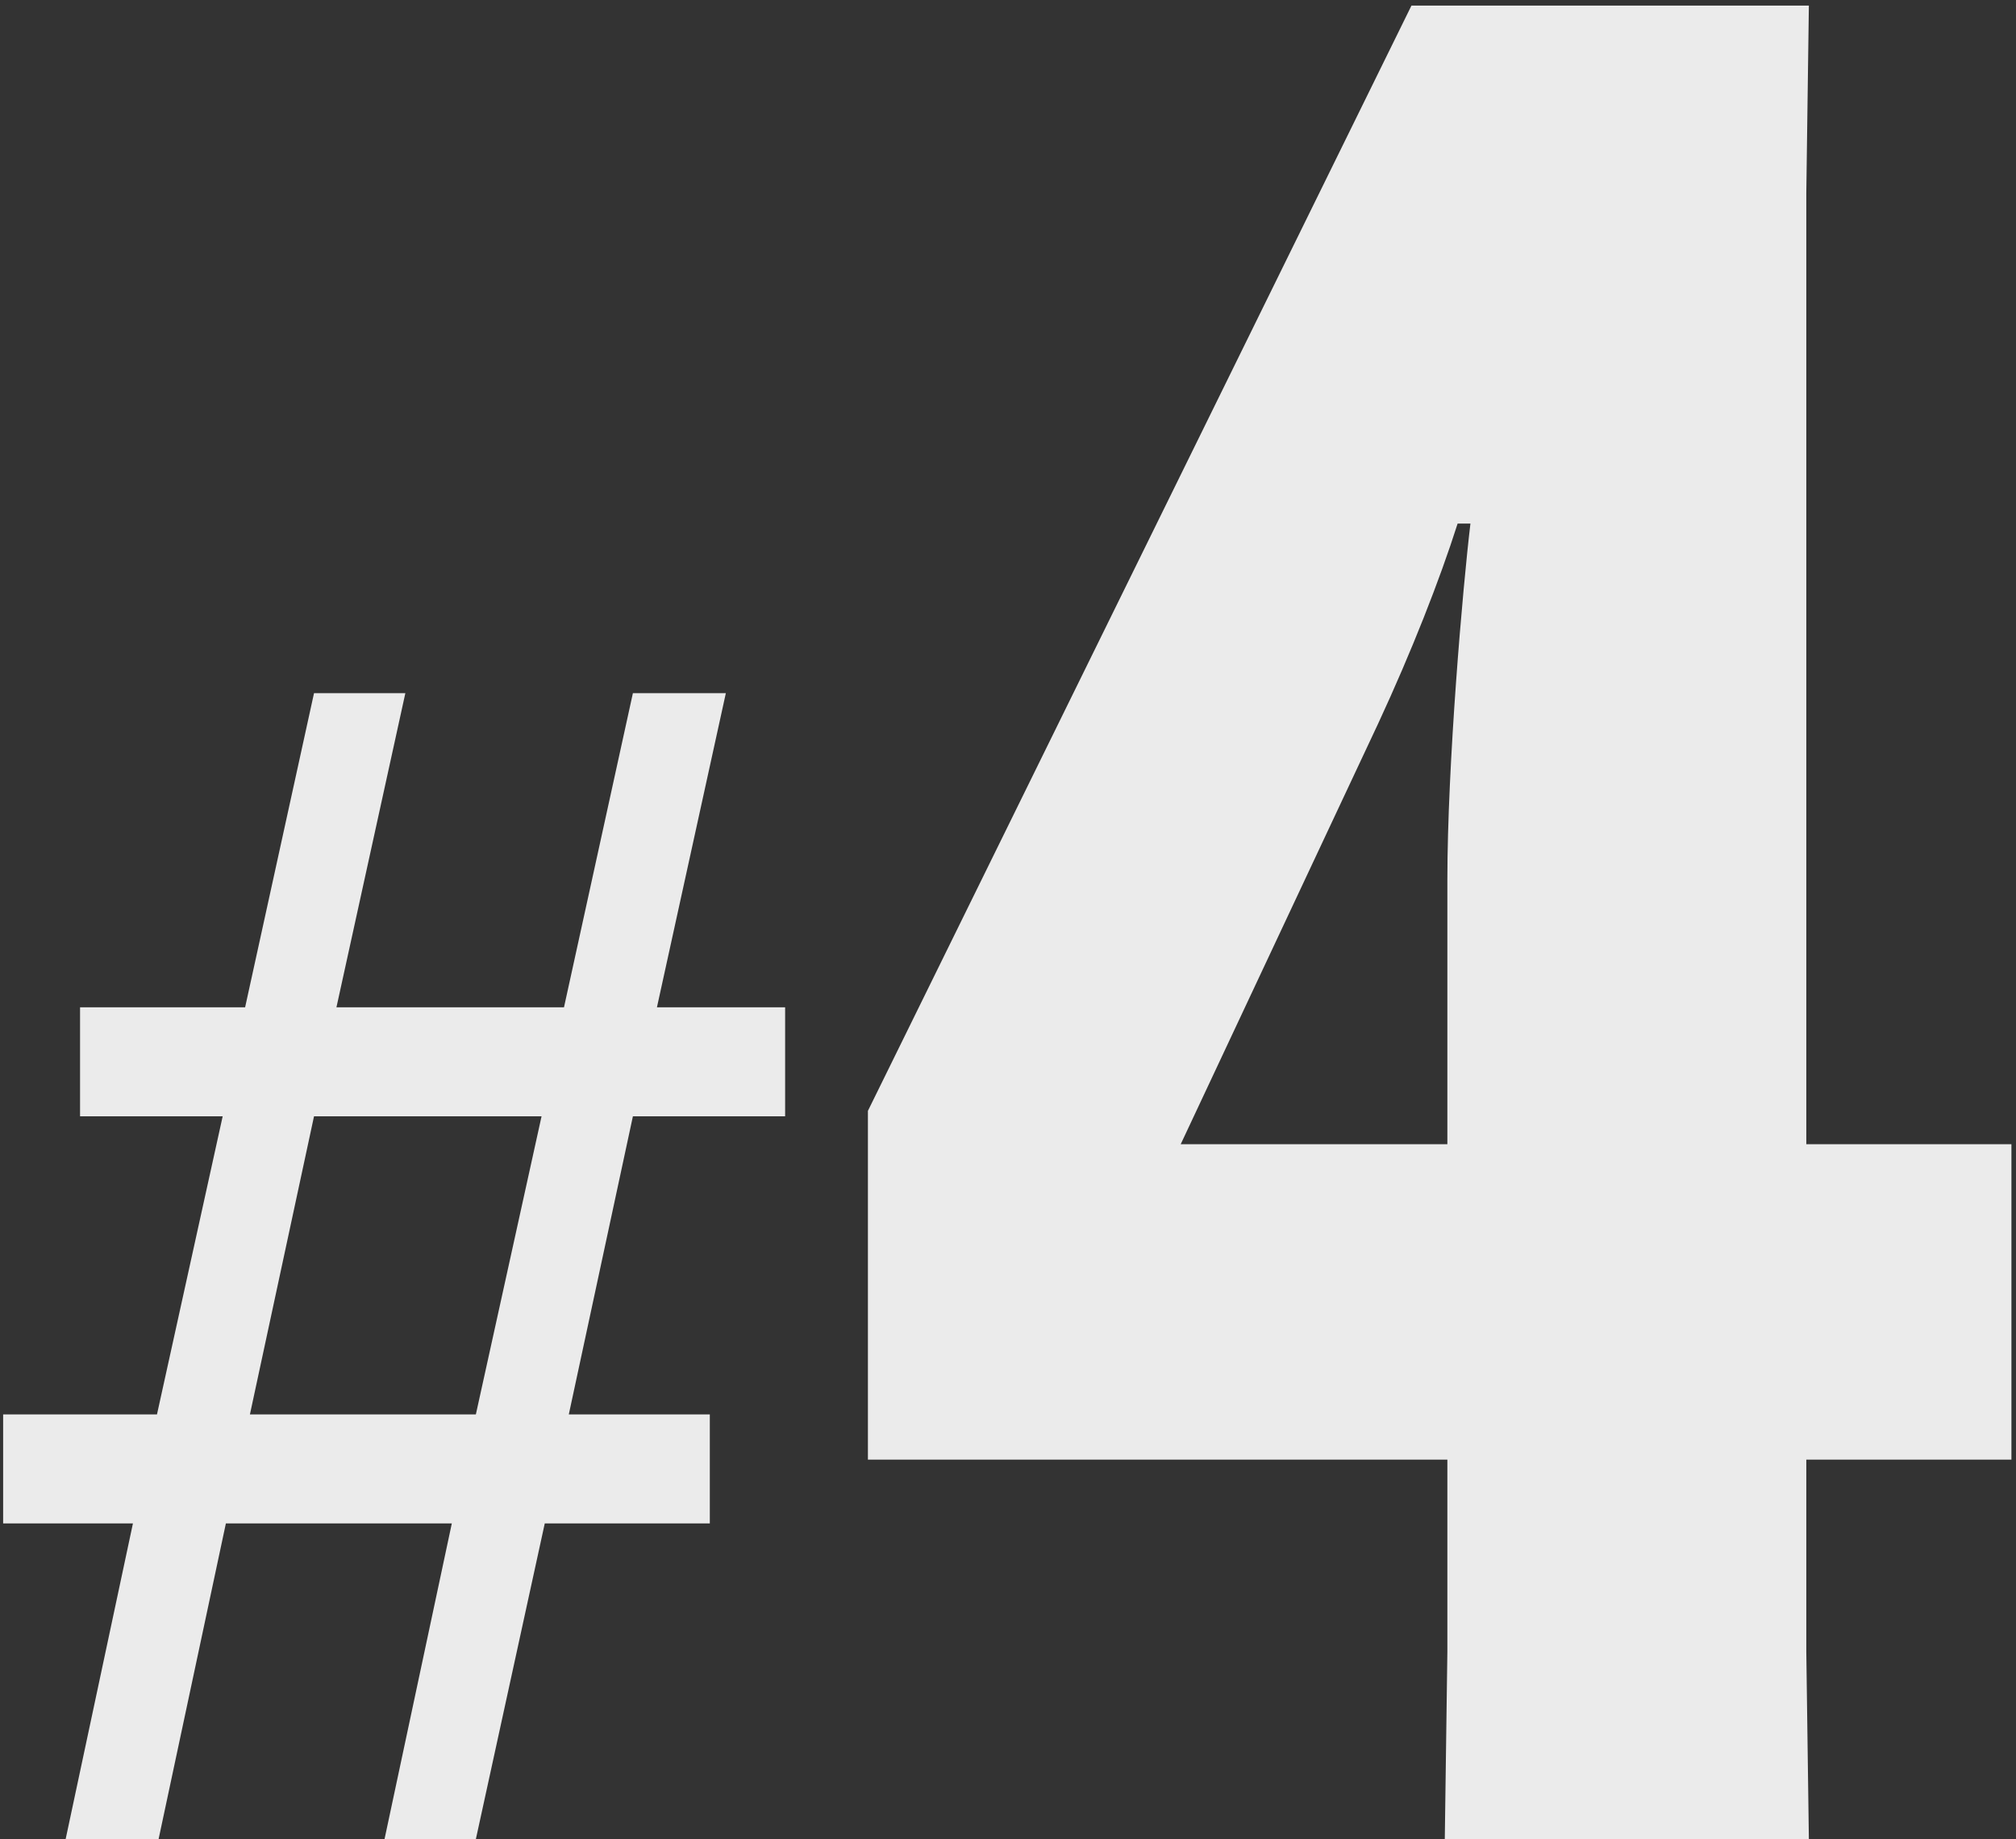 <svg width="273" height="249" viewBox="0 0 273 249" fill="none" xmlns="http://www.w3.org/2000/svg">
<rect x="0" y="0" width="273" height="249" fill="#333333" stroke="none"/>
<path opacity="0.9" d="M85.705 93.847H98.291L88.96 136.378H106.32V151.134H85.705L77.025 191.496H96.121V206.251H73.77L64.439 249H52.07L61.184 206.251H30.588L21.474 249H8.888L18.002 206.251H0.425V191.496H21.257L30.154 151.134H10.841V136.378H33.192L42.523 93.847H54.891L45.56 136.378H76.374L85.705 93.847ZM42.523 151.134L33.843 191.496H64.439L73.336 151.134H42.523ZM195.649 249L195.997 223.655V197.615H117.53V150.396L191.136 0.755H244.951L244.604 26.1V154.91H272.38V197.615H244.604V223.655L244.951 249H195.649ZM159.888 154.91H195.997V119.149C195.997 103.525 198.08 79.568 199.121 70.888H197.385C194.955 78.527 191.136 88.248 186.622 97.97L159.888 154.91Z" fill="white"/>
</svg>

